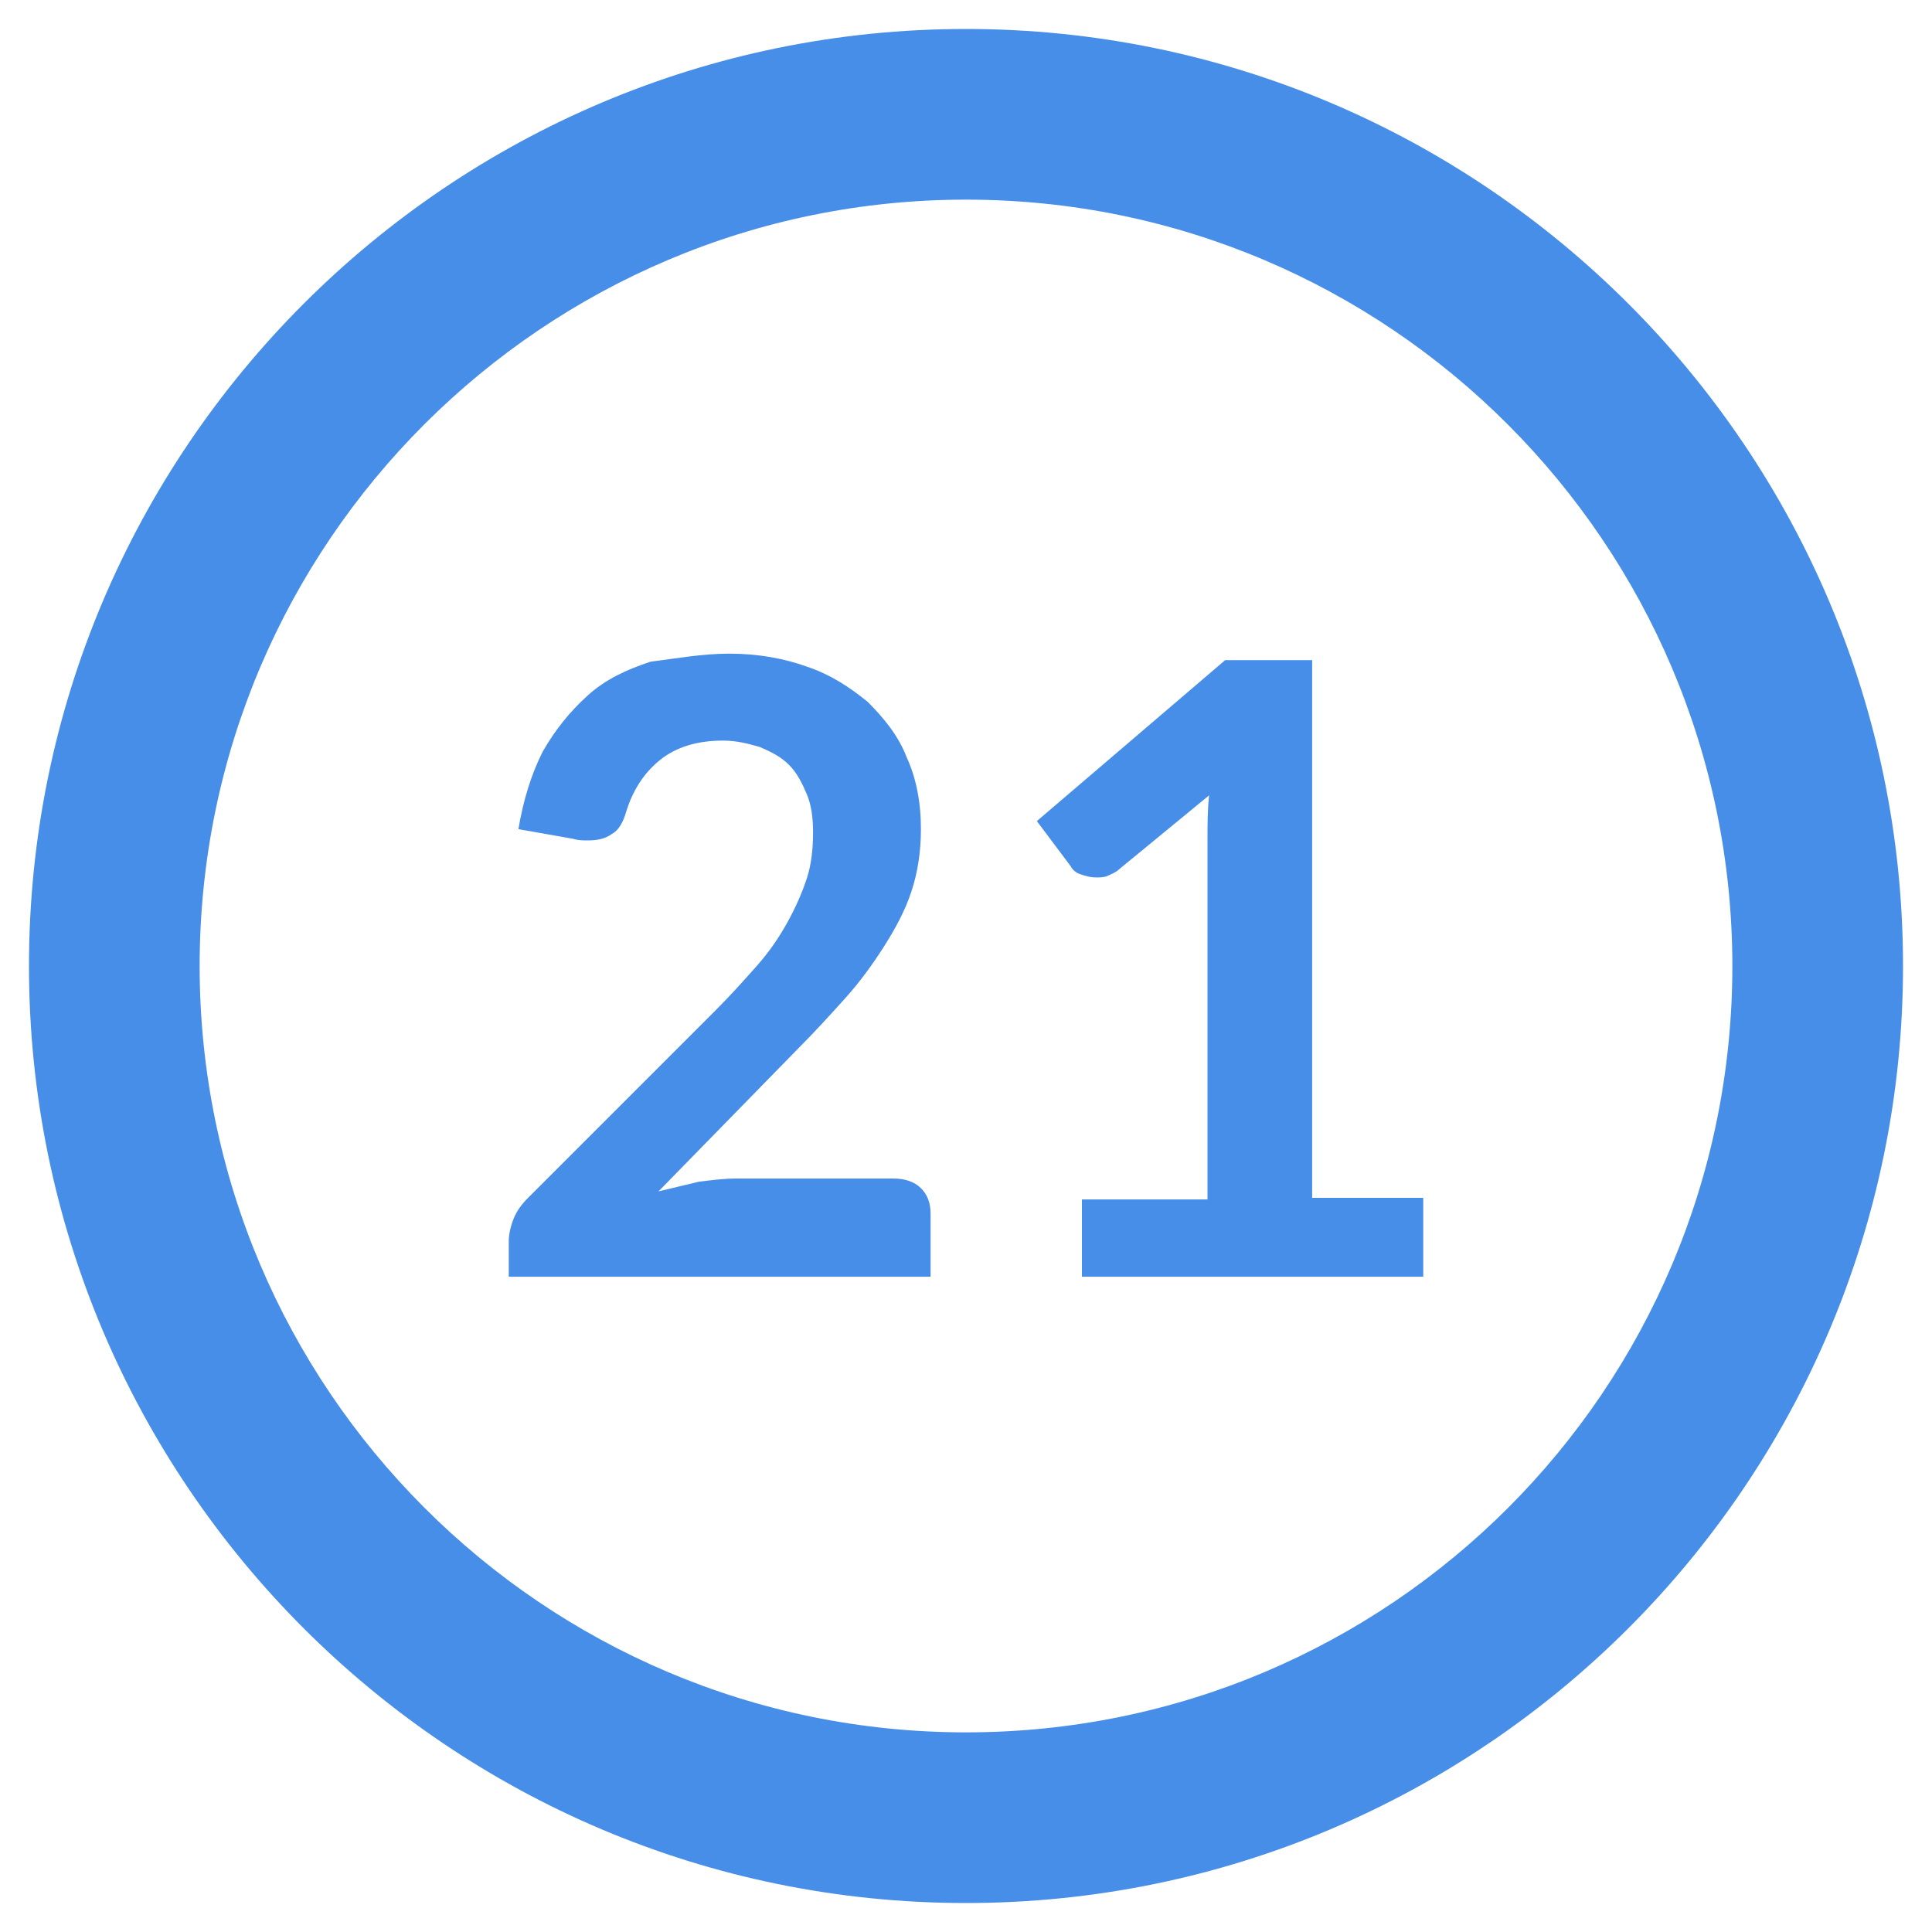 <?xml version="1.0" encoding="utf-8"?>
<!-- Generator: Adobe Illustrator 27.1.1, SVG Export Plug-In . SVG Version: 6.00 Build 0)  -->
<svg version="1.1" id="Layer_2_00000000187122988840240630000000650949541569941161_"
	 xmlns="http://www.w3.org/2000/svg" xmlns:xlink="http://www.w3.org/1999/xlink" x="0px" y="0px" viewBox="0 0 120 120"
	 style="enable-background:new 0 0 120 120;" xml:space="preserve">
<style type="text/css">
	.st0{fill:#478EE8;}
</style>
<g>
	<path class="st0" d="M60,1.8C27.9,1.8,1.8,27.9,1.8,60c0,32.1,26.1,58.2,58.2,58.2c32.1,0,58.2-26.1,58.2-58.2
		C118.2,27.9,92.1,1.8,60,1.8z M60,107.6c-26.3,0-47.6-21.4-47.6-47.6c0-26.3,21.4-47.6,47.6-47.6c26.3,0,47.6,21.4,47.6,47.6
		C107.6,86.3,86.3,107.6,60,107.6z"/>
</g>
<g>
	<path class="st0" d="M45.3,40.6c1.8,0,3.4,0.3,4.8,0.8c1.5,0.5,2.7,1.3,3.8,2.2c1,1,1.9,2.1,2.4,3.4c0.6,1.3,0.9,2.8,0.9,4.5
		c0,1.4-0.2,2.7-0.6,3.9c-0.4,1.2-1,2.3-1.7,3.4c-0.7,1.1-1.5,2.2-2.4,3.2c-0.9,1-1.9,2.1-2.9,3.1L40.9,74c0.8-0.2,1.7-0.4,2.5-0.6
		c0.8-0.1,1.6-0.2,2.3-0.2h9.8c0.7,0,1.3,0.2,1.7,0.6c0.4,0.4,0.6,0.9,0.6,1.6v3.9H31.6v-2.2c0-0.4,0.1-0.9,0.3-1.4
		c0.2-0.5,0.5-0.9,0.9-1.3l11.6-11.6c1-1,1.8-1.9,2.6-2.8c0.8-0.9,1.4-1.8,1.9-2.7c0.5-0.9,0.9-1.8,1.2-2.7c0.3-0.9,0.4-1.9,0.4-2.9
		c0-0.9-0.1-1.7-0.4-2.4c-0.3-0.7-0.6-1.3-1.1-1.8c-0.5-0.5-1.1-0.8-1.8-1.1c-0.7-0.2-1.4-0.4-2.3-0.4c-1.6,0-2.9,0.4-3.9,1.2
		c-1,0.8-1.7,1.9-2.1,3.2c-0.2,0.7-0.5,1.2-0.9,1.4c-0.4,0.3-0.9,0.4-1.5,0.4c-0.3,0-0.6,0-0.9-0.1l-3.4-0.6
		c0.3-1.8,0.8-3.4,1.5-4.8c0.8-1.4,1.7-2.5,2.8-3.5s2.4-1.6,3.9-2.1C42,40.9,43.6,40.6,45.3,40.6z"/>
	<path class="st0" d="M67.2,74.5H75V52.1c0-0.9,0-1.8,0.1-2.7L69.5,54c-0.2,0.2-0.5,0.3-0.7,0.4c-0.2,0.1-0.5,0.1-0.7,0.1
		c-0.4,0-0.7-0.1-1-0.2s-0.5-0.3-0.6-0.5l-2.1-2.8L76.1,41h5.4v33.4h6.9v4.9H67.2V74.5z"/>
</g>
</svg>
